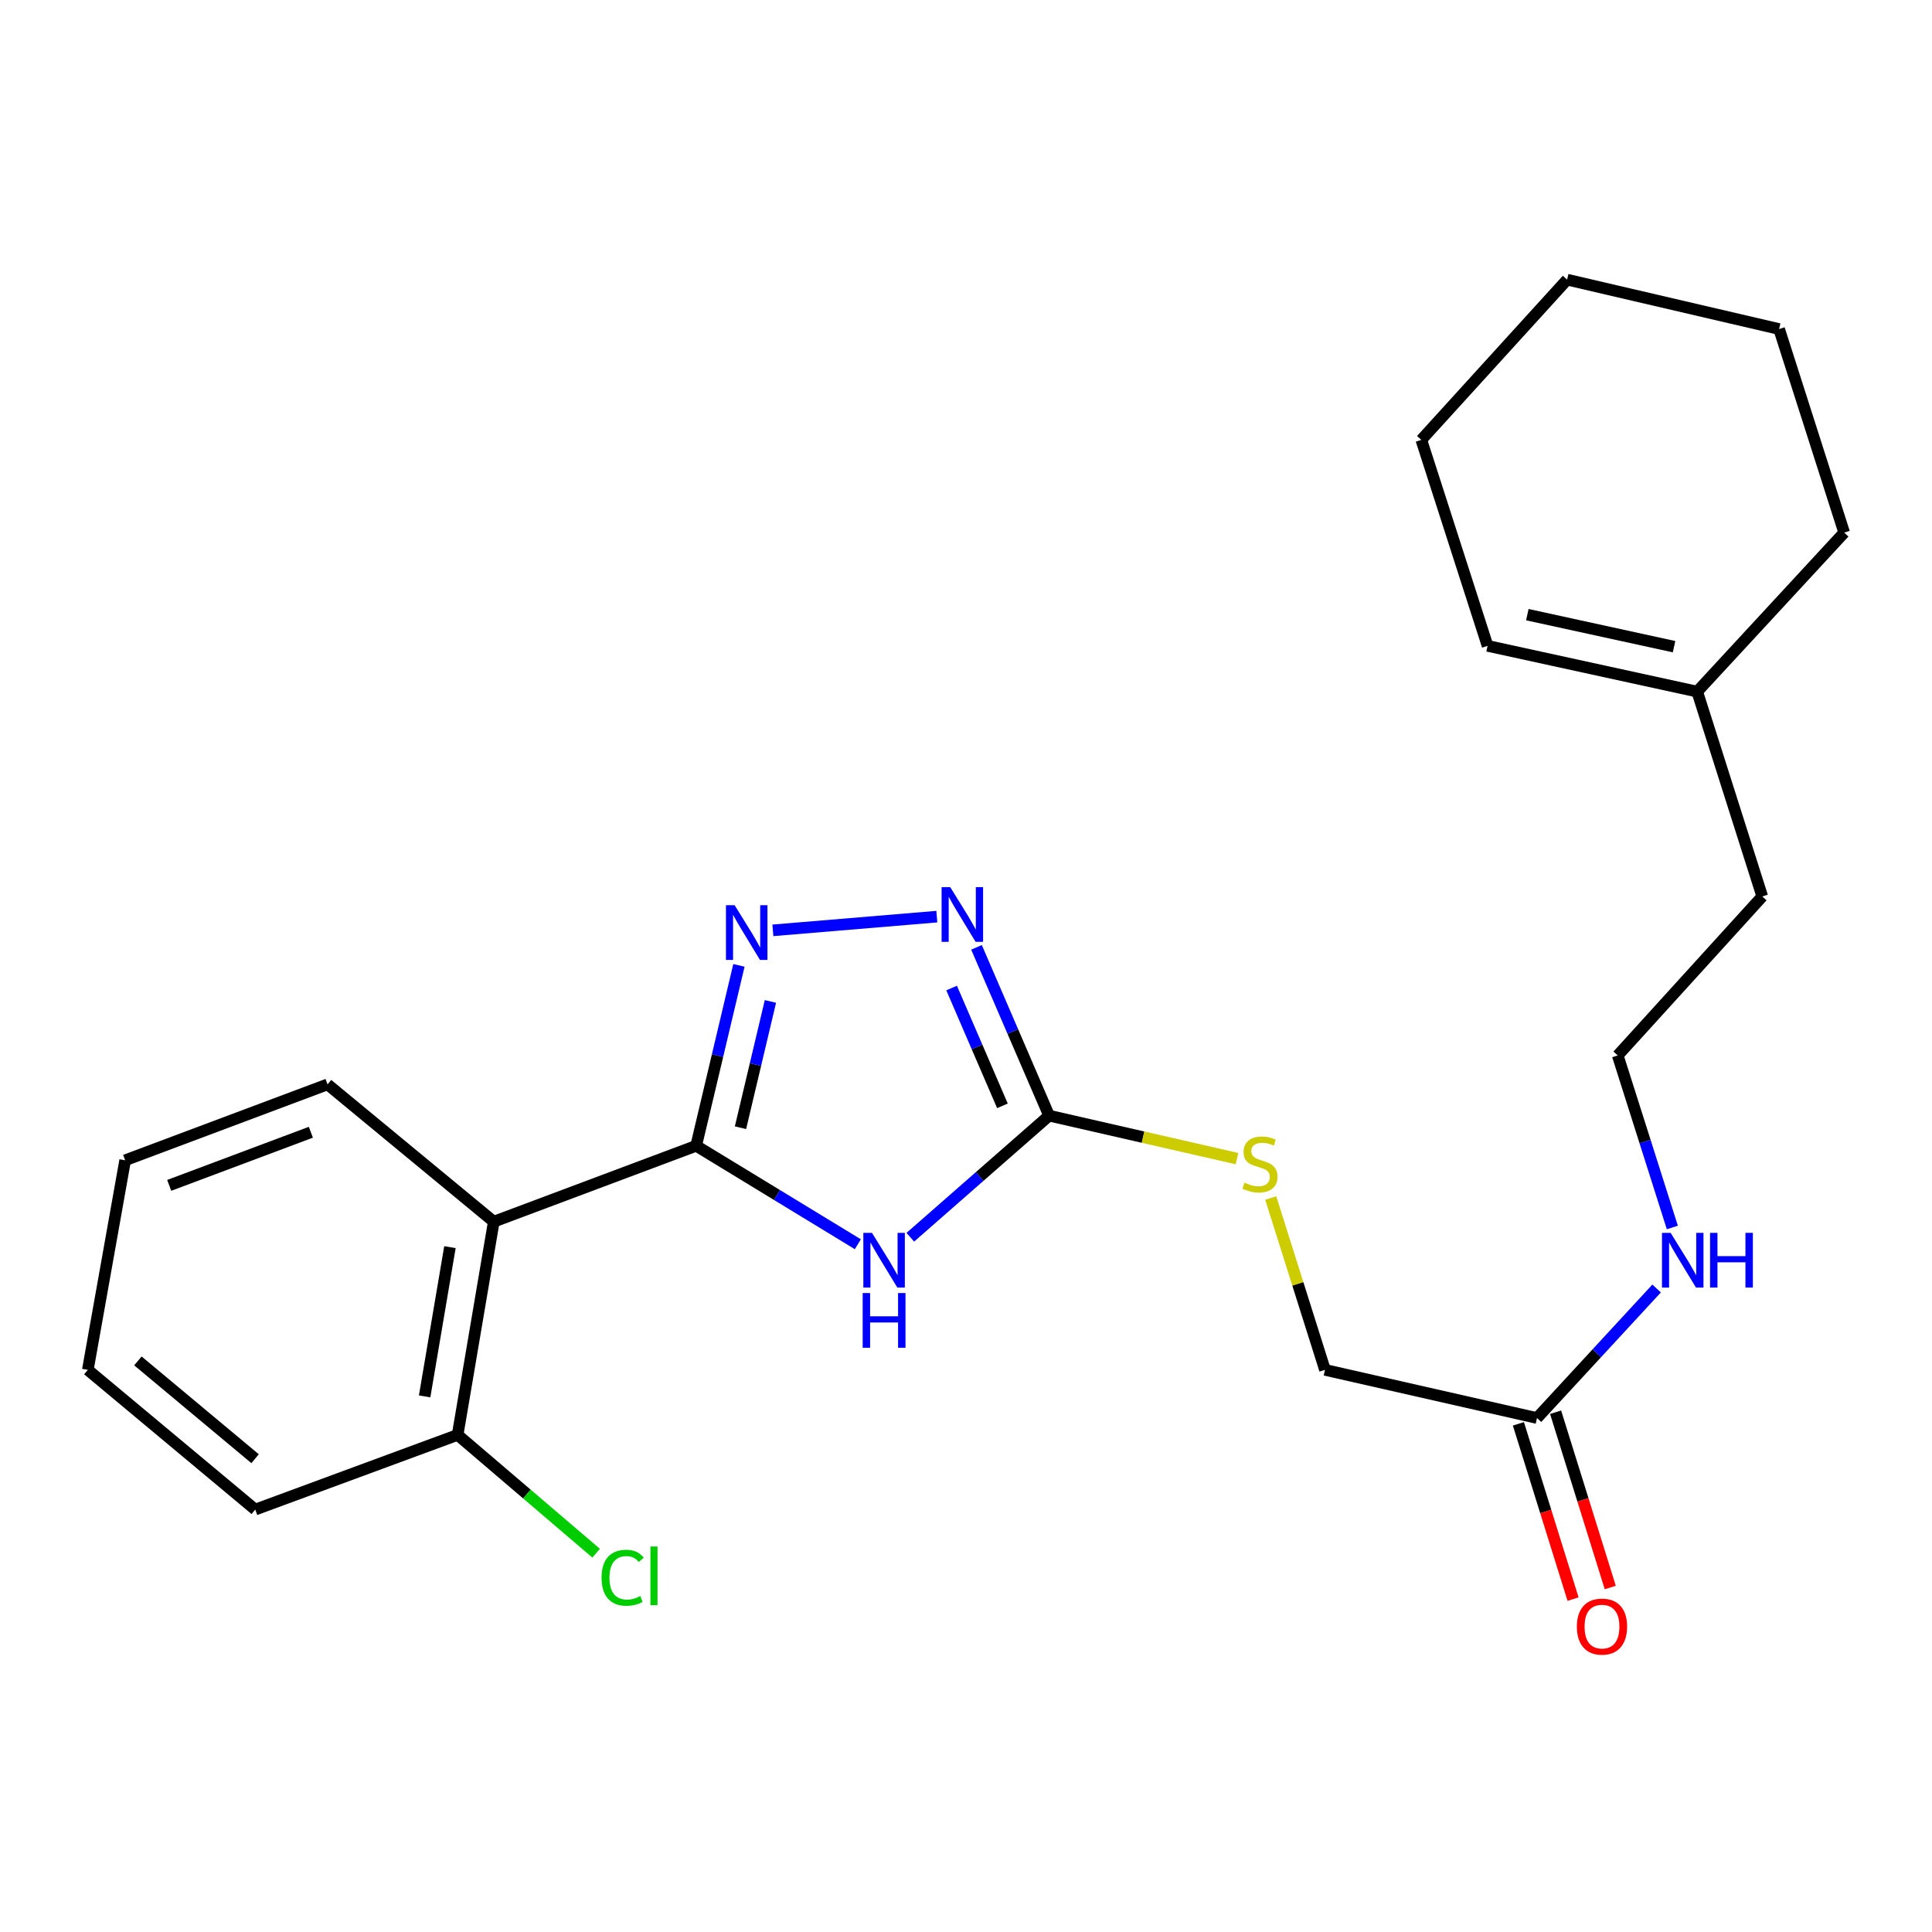 <?xml version='1.0' encoding='iso-8859-1'?>
<svg version='1.1' baseProfile='full'
              xmlns='http://www.w3.org/2000/svg'
                      xmlns:rdkit='http://www.rdkit.org/xml'
                      xmlns:xlink='http://www.w3.org/1999/xlink'
                  xml:space='preserve'
width='1000px' height='1000px' viewBox='0 0 1000 1000'>
<!-- END OF HEADER -->
<rect style='opacity:1.0;fill:#FFFFFF;stroke:none' width='1000' height='1000' x='0' y='0'> </rect>
<path class='bond-0' d='M 360.332,593.059 L 402.173,618.536' style='fill:none;fill-rule:evenodd;stroke:#000000;stroke-width:6px;stroke-linecap:butt;stroke-linejoin:miter;stroke-opacity:1' />
<path class='bond-0' d='M 402.173,618.536 L 444.014,644.014' style='fill:none;fill-rule:evenodd;stroke:#0000FF;stroke-width:6px;stroke-linecap:butt;stroke-linejoin:miter;stroke-opacity:1' />
<path class='bond-1' d='M 360.332,593.059 L 371.399,546.367' style='fill:none;fill-rule:evenodd;stroke:#000000;stroke-width:6px;stroke-linecap:butt;stroke-linejoin:miter;stroke-opacity:1' />
<path class='bond-1' d='M 371.399,546.367 L 382.467,499.676' style='fill:none;fill-rule:evenodd;stroke:#0000FF;stroke-width:6px;stroke-linecap:butt;stroke-linejoin:miter;stroke-opacity:1' />
<path class='bond-1' d='M 383.277,583.703 L 391.024,551.019' style='fill:none;fill-rule:evenodd;stroke:#000000;stroke-width:6px;stroke-linecap:butt;stroke-linejoin:miter;stroke-opacity:1' />
<path class='bond-1' d='M 391.024,551.019 L 398.771,518.335' style='fill:none;fill-rule:evenodd;stroke:#0000FF;stroke-width:6px;stroke-linecap:butt;stroke-linejoin:miter;stroke-opacity:1' />
<path class='bond-4' d='M 360.332,593.059 L 255.578,632.343' style='fill:none;fill-rule:evenodd;stroke:#000000;stroke-width:6px;stroke-linecap:butt;stroke-linejoin:miter;stroke-opacity:1' />
<path class='bond-2' d='M 471.18,640.392 L 507.098,608.927' style='fill:none;fill-rule:evenodd;stroke:#0000FF;stroke-width:6px;stroke-linecap:butt;stroke-linejoin:miter;stroke-opacity:1' />
<path class='bond-2' d='M 507.098,608.927 L 543.015,577.461' style='fill:none;fill-rule:evenodd;stroke:#000000;stroke-width:6px;stroke-linecap:butt;stroke-linejoin:miter;stroke-opacity:1' />
<path class='bond-3' d='M 400.035,481.548 L 484.906,474.45' style='fill:none;fill-rule:evenodd;stroke:#0000FF;stroke-width:6px;stroke-linecap:butt;stroke-linejoin:miter;stroke-opacity:1' />
<path class='bond-6' d='M 543.015,577.461 L 591.643,588.58' style='fill:none;fill-rule:evenodd;stroke:#000000;stroke-width:6px;stroke-linecap:butt;stroke-linejoin:miter;stroke-opacity:1' />
<path class='bond-6' d='M 591.643,588.58 L 640.271,599.699' style='fill:none;fill-rule:evenodd;stroke:#CCCC00;stroke-width:6px;stroke-linecap:butt;stroke-linejoin:miter;stroke-opacity:1' />
<path class='bond-24' d='M 543.015,577.461 L 524.226,533.901' style='fill:none;fill-rule:evenodd;stroke:#000000;stroke-width:6px;stroke-linecap:butt;stroke-linejoin:miter;stroke-opacity:1' />
<path class='bond-24' d='M 524.226,533.901 L 505.437,490.341' style='fill:none;fill-rule:evenodd;stroke:#0000FF;stroke-width:6px;stroke-linecap:butt;stroke-linejoin:miter;stroke-opacity:1' />
<path class='bond-24' d='M 518.859,572.381 L 505.707,541.889' style='fill:none;fill-rule:evenodd;stroke:#000000;stroke-width:6px;stroke-linecap:butt;stroke-linejoin:miter;stroke-opacity:1' />
<path class='bond-24' d='M 505.707,541.889 L 492.554,511.397' style='fill:none;fill-rule:evenodd;stroke:#0000FF;stroke-width:6px;stroke-linecap:butt;stroke-linejoin:miter;stroke-opacity:1' />
<path class='bond-7' d='M 255.578,632.343 L 236.866,742.699' style='fill:none;fill-rule:evenodd;stroke:#000000;stroke-width:6px;stroke-linecap:butt;stroke-linejoin:miter;stroke-opacity:1' />
<path class='bond-7' d='M 232.887,645.524 L 219.788,722.774' style='fill:none;fill-rule:evenodd;stroke:#000000;stroke-width:6px;stroke-linecap:butt;stroke-linejoin:miter;stroke-opacity:1' />
<path class='bond-14' d='M 255.578,632.343 L 169.537,561.27' style='fill:none;fill-rule:evenodd;stroke:#000000;stroke-width:6px;stroke-linecap:butt;stroke-linejoin:miter;stroke-opacity:1' />
<path class='bond-5' d='M 795.549,733.97 L 685.809,709.039' style='fill:none;fill-rule:evenodd;stroke:#000000;stroke-width:6px;stroke-linecap:butt;stroke-linejoin:miter;stroke-opacity:1' />
<path class='bond-9' d='M 785.922,736.972 L 800.067,782.334' style='fill:none;fill-rule:evenodd;stroke:#000000;stroke-width:6px;stroke-linecap:butt;stroke-linejoin:miter;stroke-opacity:1' />
<path class='bond-9' d='M 800.067,782.334 L 814.213,827.696' style='fill:none;fill-rule:evenodd;stroke:#FF0000;stroke-width:6px;stroke-linecap:butt;stroke-linejoin:miter;stroke-opacity:1' />
<path class='bond-9' d='M 805.176,730.968 L 819.322,776.33' style='fill:none;fill-rule:evenodd;stroke:#000000;stroke-width:6px;stroke-linecap:butt;stroke-linejoin:miter;stroke-opacity:1' />
<path class='bond-9' d='M 819.322,776.33 L 833.467,821.692' style='fill:none;fill-rule:evenodd;stroke:#FF0000;stroke-width:6px;stroke-linecap:butt;stroke-linejoin:miter;stroke-opacity:1' />
<path class='bond-11' d='M 795.549,733.97 L 826.505,700.449' style='fill:none;fill-rule:evenodd;stroke:#000000;stroke-width:6px;stroke-linecap:butt;stroke-linejoin:miter;stroke-opacity:1' />
<path class='bond-11' d='M 826.505,700.449 L 857.46,666.927' style='fill:none;fill-rule:evenodd;stroke:#0000FF;stroke-width:6px;stroke-linecap:butt;stroke-linejoin:miter;stroke-opacity:1' />
<path class='bond-12' d='M 657.73,620.09 L 671.77,664.565' style='fill:none;fill-rule:evenodd;stroke:#CCCC00;stroke-width:6px;stroke-linecap:butt;stroke-linejoin:miter;stroke-opacity:1' />
<path class='bond-12' d='M 671.77,664.565 L 685.809,709.039' style='fill:none;fill-rule:evenodd;stroke:#000000;stroke-width:6px;stroke-linecap:butt;stroke-linejoin:miter;stroke-opacity:1' />
<path class='bond-13' d='M 236.866,742.699 L 272.715,773.314' style='fill:none;fill-rule:evenodd;stroke:#000000;stroke-width:6px;stroke-linecap:butt;stroke-linejoin:miter;stroke-opacity:1' />
<path class='bond-13' d='M 272.715,773.314 L 308.563,803.929' style='fill:none;fill-rule:evenodd;stroke:#00CC00;stroke-width:6px;stroke-linecap:butt;stroke-linejoin:miter;stroke-opacity:1' />
<path class='bond-18' d='M 236.866,742.699 L 132.113,781.355' style='fill:none;fill-rule:evenodd;stroke:#000000;stroke-width:6px;stroke-linecap:butt;stroke-linejoin:miter;stroke-opacity:1' />
<path class='bond-8' d='M 878.465,357.982 L 912.146,464.002' style='fill:none;fill-rule:evenodd;stroke:#000000;stroke-width:6px;stroke-linecap:butt;stroke-linejoin:miter;stroke-opacity:1' />
<path class='bond-10' d='M 878.465,357.982 L 769.969,334.295' style='fill:none;fill-rule:evenodd;stroke:#000000;stroke-width:6px;stroke-linecap:butt;stroke-linejoin:miter;stroke-opacity:1' />
<path class='bond-10' d='M 866.492,334.724 L 790.545,318.143' style='fill:none;fill-rule:evenodd;stroke:#000000;stroke-width:6px;stroke-linecap:butt;stroke-linejoin:miter;stroke-opacity:1' />
<path class='bond-17' d='M 878.465,357.982 L 954.545,275.682' style='fill:none;fill-rule:evenodd;stroke:#000000;stroke-width:6px;stroke-linecap:butt;stroke-linejoin:miter;stroke-opacity:1' />
<path class='bond-19' d='M 769.969,334.295 L 735.671,227.681' style='fill:none;fill-rule:evenodd;stroke:#000000;stroke-width:6px;stroke-linecap:butt;stroke-linejoin:miter;stroke-opacity:1' />
<path class='bond-15' d='M 865.602,635.347 L 851.467,590.824' style='fill:none;fill-rule:evenodd;stroke:#0000FF;stroke-width:6px;stroke-linecap:butt;stroke-linejoin:miter;stroke-opacity:1' />
<path class='bond-15' d='M 851.467,590.824 L 837.332,546.301' style='fill:none;fill-rule:evenodd;stroke:#000000;stroke-width:6px;stroke-linecap:butt;stroke-linejoin:miter;stroke-opacity:1' />
<path class='bond-20' d='M 169.537,561.27 L 64.783,600.555' style='fill:none;fill-rule:evenodd;stroke:#000000;stroke-width:6px;stroke-linecap:butt;stroke-linejoin:miter;stroke-opacity:1' />
<path class='bond-20' d='M 160.905,586.048 L 87.578,613.546' style='fill:none;fill-rule:evenodd;stroke:#000000;stroke-width:6px;stroke-linecap:butt;stroke-linejoin:miter;stroke-opacity:1' />
<path class='bond-16' d='M 837.332,546.301 L 912.146,464.002' style='fill:none;fill-rule:evenodd;stroke:#000000;stroke-width:6px;stroke-linecap:butt;stroke-linejoin:miter;stroke-opacity:1' />
<path class='bond-21' d='M 954.545,275.682 L 920.864,170.312' style='fill:none;fill-rule:evenodd;stroke:#000000;stroke-width:6px;stroke-linecap:butt;stroke-linejoin:miter;stroke-opacity:1' />
<path class='bond-25' d='M 132.113,781.355 L 45.455,709.039' style='fill:none;fill-rule:evenodd;stroke:#000000;stroke-width:6px;stroke-linecap:butt;stroke-linejoin:miter;stroke-opacity:1' />
<path class='bond-25' d='M 132.036,755.023 L 71.376,704.402' style='fill:none;fill-rule:evenodd;stroke:#000000;stroke-width:6px;stroke-linecap:butt;stroke-linejoin:miter;stroke-opacity:1' />
<path class='bond-26' d='M 735.671,227.681 L 811.135,144.743' style='fill:none;fill-rule:evenodd;stroke:#000000;stroke-width:6px;stroke-linecap:butt;stroke-linejoin:miter;stroke-opacity:1' />
<path class='bond-22' d='M 64.783,600.555 L 45.455,709.039' style='fill:none;fill-rule:evenodd;stroke:#000000;stroke-width:6px;stroke-linecap:butt;stroke-linejoin:miter;stroke-opacity:1' />
<path class='bond-23' d='M 920.864,170.312 L 811.135,144.743' style='fill:none;fill-rule:evenodd;stroke:#000000;stroke-width:6px;stroke-linecap:butt;stroke-linejoin:miter;stroke-opacity:1' />
<path  class='atom-1' d='M 451.341 638.127
L 460.621 653.127
Q 461.541 654.607, 463.021 657.287
Q 464.501 659.967, 464.581 660.127
L 464.581 638.127
L 468.341 638.127
L 468.341 666.447
L 464.461 666.447
L 454.501 650.047
Q 453.341 648.127, 452.101 645.927
Q 450.901 643.727, 450.541 643.047
L 450.541 666.447
L 446.861 666.447
L 446.861 638.127
L 451.341 638.127
' fill='#0000FF'/>
<path  class='atom-1' d='M 446.521 669.279
L 450.361 669.279
L 450.361 681.319
L 464.841 681.319
L 464.841 669.279
L 468.681 669.279
L 468.681 697.599
L 464.841 697.599
L 464.841 684.519
L 450.361 684.519
L 450.361 697.599
L 446.521 697.599
L 446.521 669.279
' fill='#0000FF'/>
<path  class='atom-2' d='M 380.235 468.52
L 389.515 483.52
Q 390.435 485, 391.915 487.68
Q 393.395 490.36, 393.475 490.52
L 393.475 468.52
L 397.235 468.52
L 397.235 496.84
L 393.355 496.84
L 383.395 480.44
Q 382.235 478.52, 380.995 476.32
Q 379.795 474.12, 379.435 473.44
L 379.435 496.84
L 375.755 496.84
L 375.755 468.52
L 380.235 468.52
' fill='#0000FF'/>
<path  class='atom-4' d='M 491.846 459.186
L 501.126 474.186
Q 502.046 475.666, 503.526 478.346
Q 505.006 481.026, 505.086 481.186
L 505.086 459.186
L 508.846 459.186
L 508.846 487.506
L 504.966 487.506
L 495.006 471.106
Q 493.846 469.186, 492.606 466.986
Q 491.406 464.786, 491.046 464.106
L 491.046 487.506
L 487.366 487.506
L 487.366 459.186
L 491.846 459.186
' fill='#0000FF'/>
<path  class='atom-7' d='M 644.15 612.135
Q 644.47 612.255, 645.79 612.815
Q 647.11 613.375, 648.55 613.735
Q 650.03 614.055, 651.47 614.055
Q 654.15 614.055, 655.71 612.775
Q 657.27 611.455, 657.27 609.175
Q 657.27 607.615, 656.47 606.655
Q 655.71 605.695, 654.51 605.175
Q 653.31 604.655, 651.31 604.055
Q 648.79 603.295, 647.27 602.575
Q 645.79 601.855, 644.71 600.335
Q 643.67 598.815, 643.67 596.255
Q 643.67 592.695, 646.07 590.495
Q 648.51 588.295, 653.31 588.295
Q 656.59 588.295, 660.31 589.855
L 659.39 592.935
Q 655.99 591.535, 653.43 591.535
Q 650.67 591.535, 649.15 592.695
Q 647.63 593.815, 647.67 595.775
Q 647.67 597.295, 648.43 598.215
Q 649.23 599.135, 650.35 599.655
Q 651.51 600.175, 653.43 600.775
Q 655.99 601.575, 657.51 602.375
Q 659.03 603.175, 660.11 604.815
Q 661.23 606.415, 661.23 609.175
Q 661.23 613.095, 658.59 615.215
Q 655.99 617.295, 651.63 617.295
Q 649.11 617.295, 647.19 616.735
Q 645.31 616.215, 643.07 615.295
L 644.15 612.135
' fill='#CCCC00'/>
<path  class='atom-10' d='M 816.186 841.919
Q 816.186 835.119, 819.546 831.319
Q 822.906 827.519, 829.186 827.519
Q 835.466 827.519, 838.826 831.319
Q 842.186 835.119, 842.186 841.919
Q 842.186 848.799, 838.786 852.719
Q 835.386 856.599, 829.186 856.599
Q 822.946 856.599, 819.546 852.719
Q 816.186 848.839, 816.186 841.919
M 829.186 853.399
Q 833.506 853.399, 835.826 850.519
Q 838.186 847.599, 838.186 841.919
Q 838.186 836.359, 835.826 833.559
Q 833.506 830.719, 829.186 830.719
Q 824.866 830.719, 822.506 833.519
Q 820.186 836.319, 820.186 841.919
Q 820.186 847.639, 822.506 850.519
Q 824.866 853.399, 829.186 853.399
' fill='#FF0000'/>
<path  class='atom-12' d='M 864.72 638.127
L 874 653.127
Q 874.92 654.607, 876.4 657.287
Q 877.88 659.967, 877.96 660.127
L 877.96 638.127
L 881.72 638.127
L 881.72 666.447
L 877.84 666.447
L 867.88 650.047
Q 866.72 648.127, 865.48 645.927
Q 864.28 643.727, 863.92 643.047
L 863.92 666.447
L 860.24 666.447
L 860.24 638.127
L 864.72 638.127
' fill='#0000FF'/>
<path  class='atom-12' d='M 885.12 638.127
L 888.96 638.127
L 888.96 650.167
L 903.44 650.167
L 903.44 638.127
L 907.28 638.127
L 907.28 666.447
L 903.44 666.447
L 903.44 653.367
L 888.96 653.367
L 888.96 666.447
L 885.12 666.447
L 885.12 638.127
' fill='#0000FF'/>
<path  class='atom-14' d='M 311.372 816.633
Q 311.372 809.593, 314.652 805.913
Q 317.972 802.193, 324.252 802.193
Q 330.092 802.193, 333.212 806.313
L 330.572 808.473
Q 328.292 805.473, 324.252 805.473
Q 319.972 805.473, 317.692 808.353
Q 315.452 811.193, 315.452 816.633
Q 315.452 822.233, 317.772 825.113
Q 320.132 827.993, 324.692 827.993
Q 327.812 827.993, 331.452 826.113
L 332.572 829.113
Q 331.092 830.073, 328.852 830.633
Q 326.612 831.193, 324.132 831.193
Q 317.972 831.193, 314.652 827.433
Q 311.372 823.673, 311.372 816.633
' fill='#00CC00'/>
<path  class='atom-14' d='M 336.652 800.473
L 340.332 800.473
L 340.332 830.833
L 336.652 830.833
L 336.652 800.473
' fill='#00CC00'/>
</svg>

